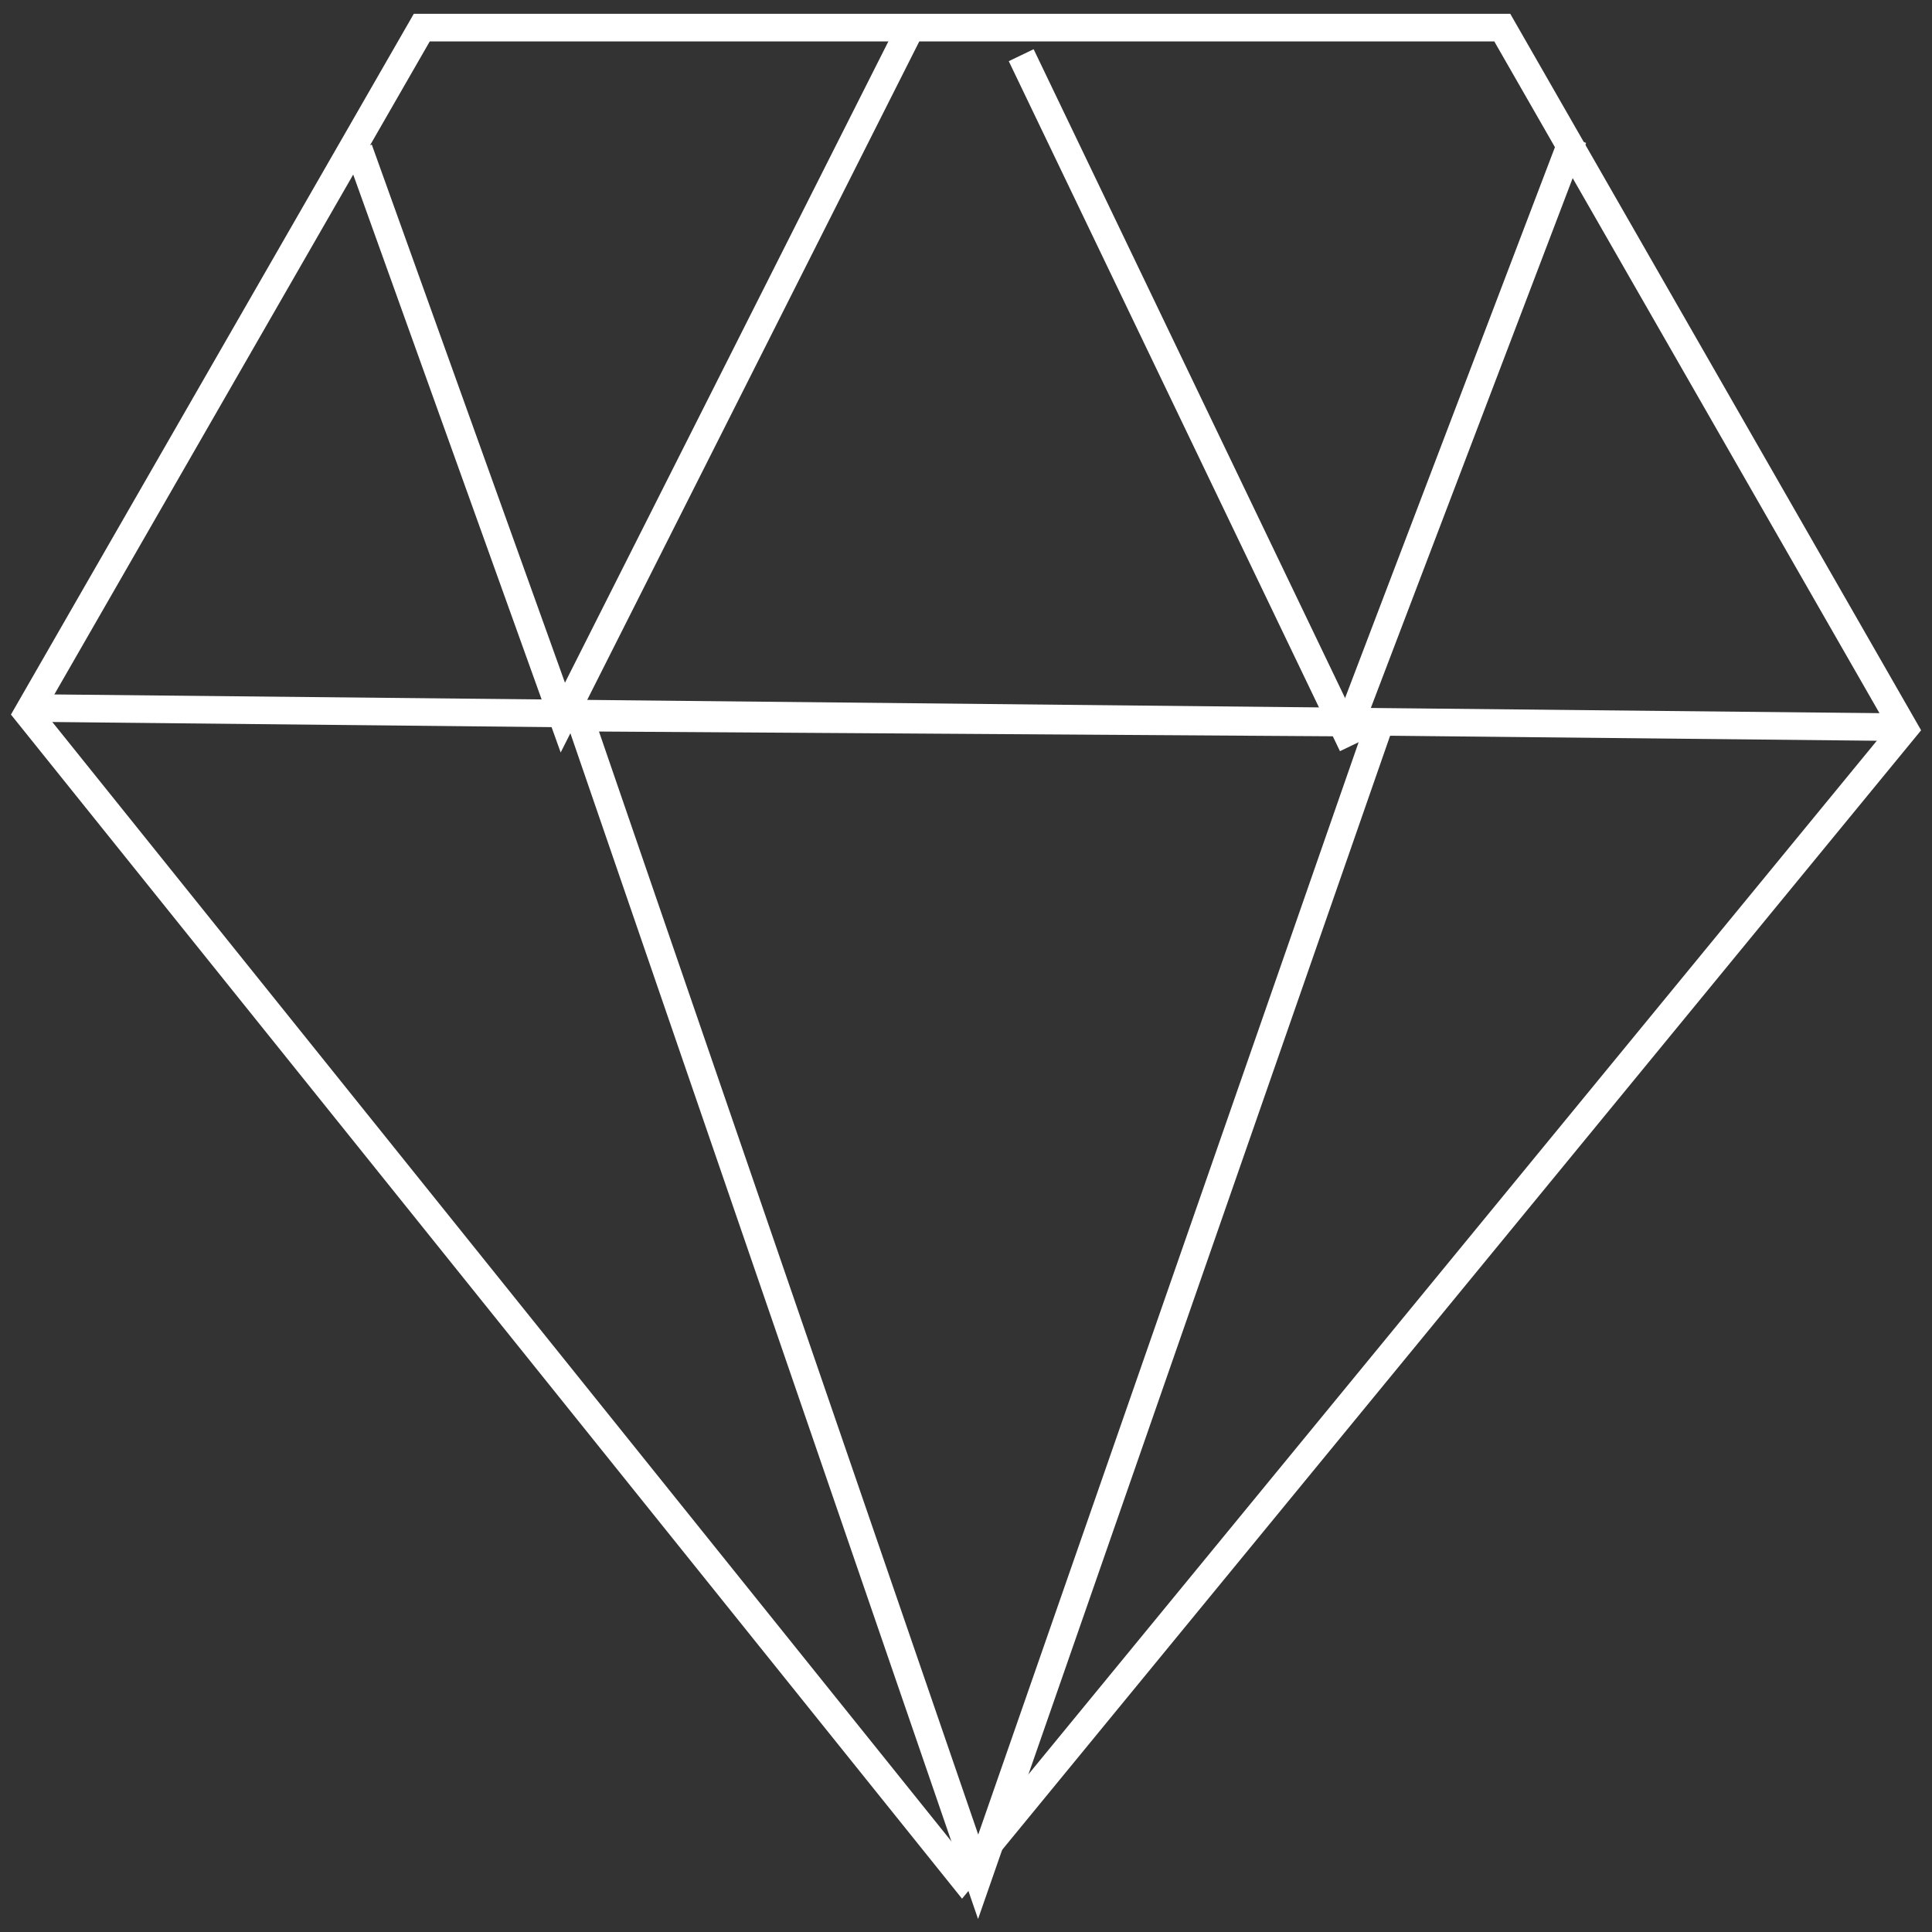 <svg height="70" viewBox="0 0 70 70" width="70" xmlns="http://www.w3.org/2000/svg"><rect x="0" y="0" width="70" height="70" fill="#333333" stroke="none"/><g fill="none" fill-rule="evenodd" stroke="#fff" transform="translate(1 1)"><path d="m56 4-8 21z"/><path d="m0 24.651 68 .698z"/><path d="m36 1 12 25z"/><path d="m12 4.408 7.392 20.592 12.608-25-12.608 25z"/><path d="m20 25 14.44 42 14.56-41.812z"/><path d="m53.43 0 14.57 25.409-34.139 41.591-33.861-42.157 14.282-24.843z"/></g></svg>